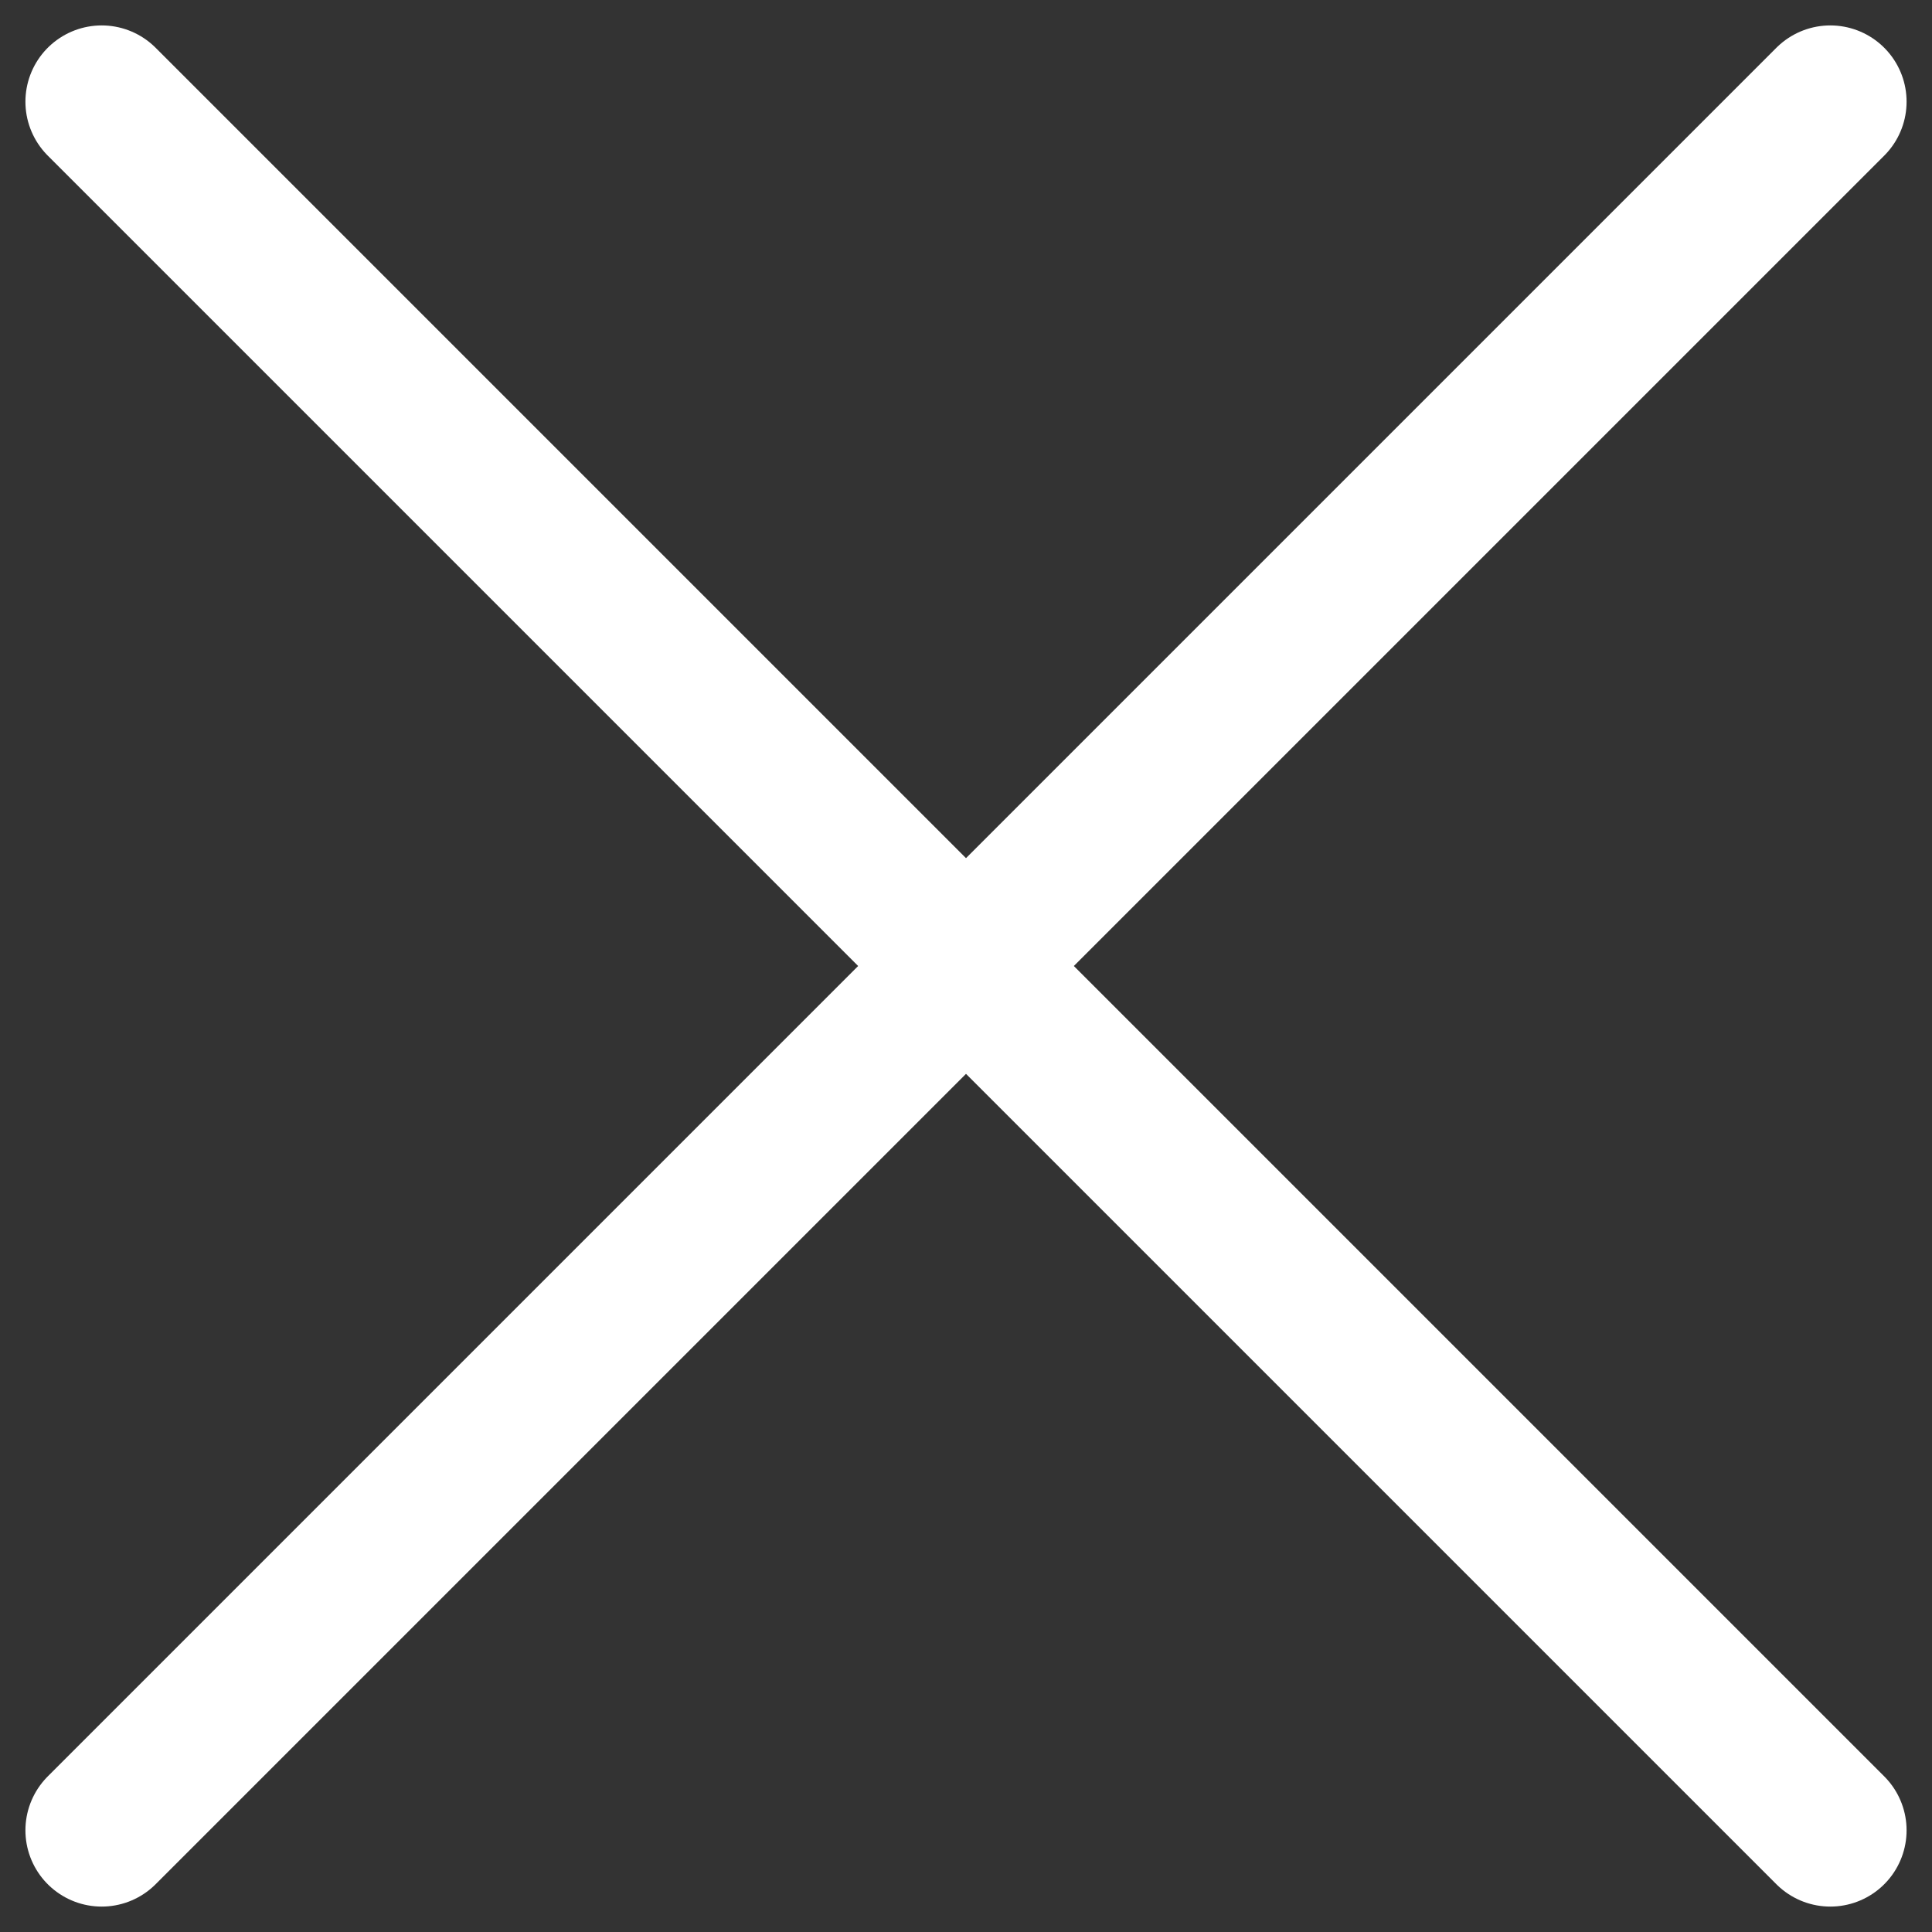 <?xml version="1.0" encoding="UTF-8"?>
<svg width="38px" height="38px" viewBox="0 0 38 38" version="1.1" xmlns="http://www.w3.org/2000/svg" xmlns:xlink="http://www.w3.org/1999/xlink">
    <rect x="0" y="0" width="38" height="38" fill="#333333" stroke="none"/>
    <!-- Generator: Sketch 53.2 (72643) - https://sketchapp.com -->
    <title>Combined Shape</title>
    <desc>Created with Sketch.</desc>
    <g id="Page-1" stroke="none" stroke-width="1" fill="none" fill-rule="evenodd" stroke-linecap="round" stroke-linejoin="round">
        <g id="Info" transform="translate(-1364, -38)" stroke="#FFFFFF" stroke-width="3">
            <path d="M1383,57 L1400,74 L1383,57 L1400,40 L1383,57 Z M1383,57 L1366,74 L1383,57 L1366,40 L1383,57 Z" id="Combined-Shape"></path>
        </g>
    </g>
</svg>